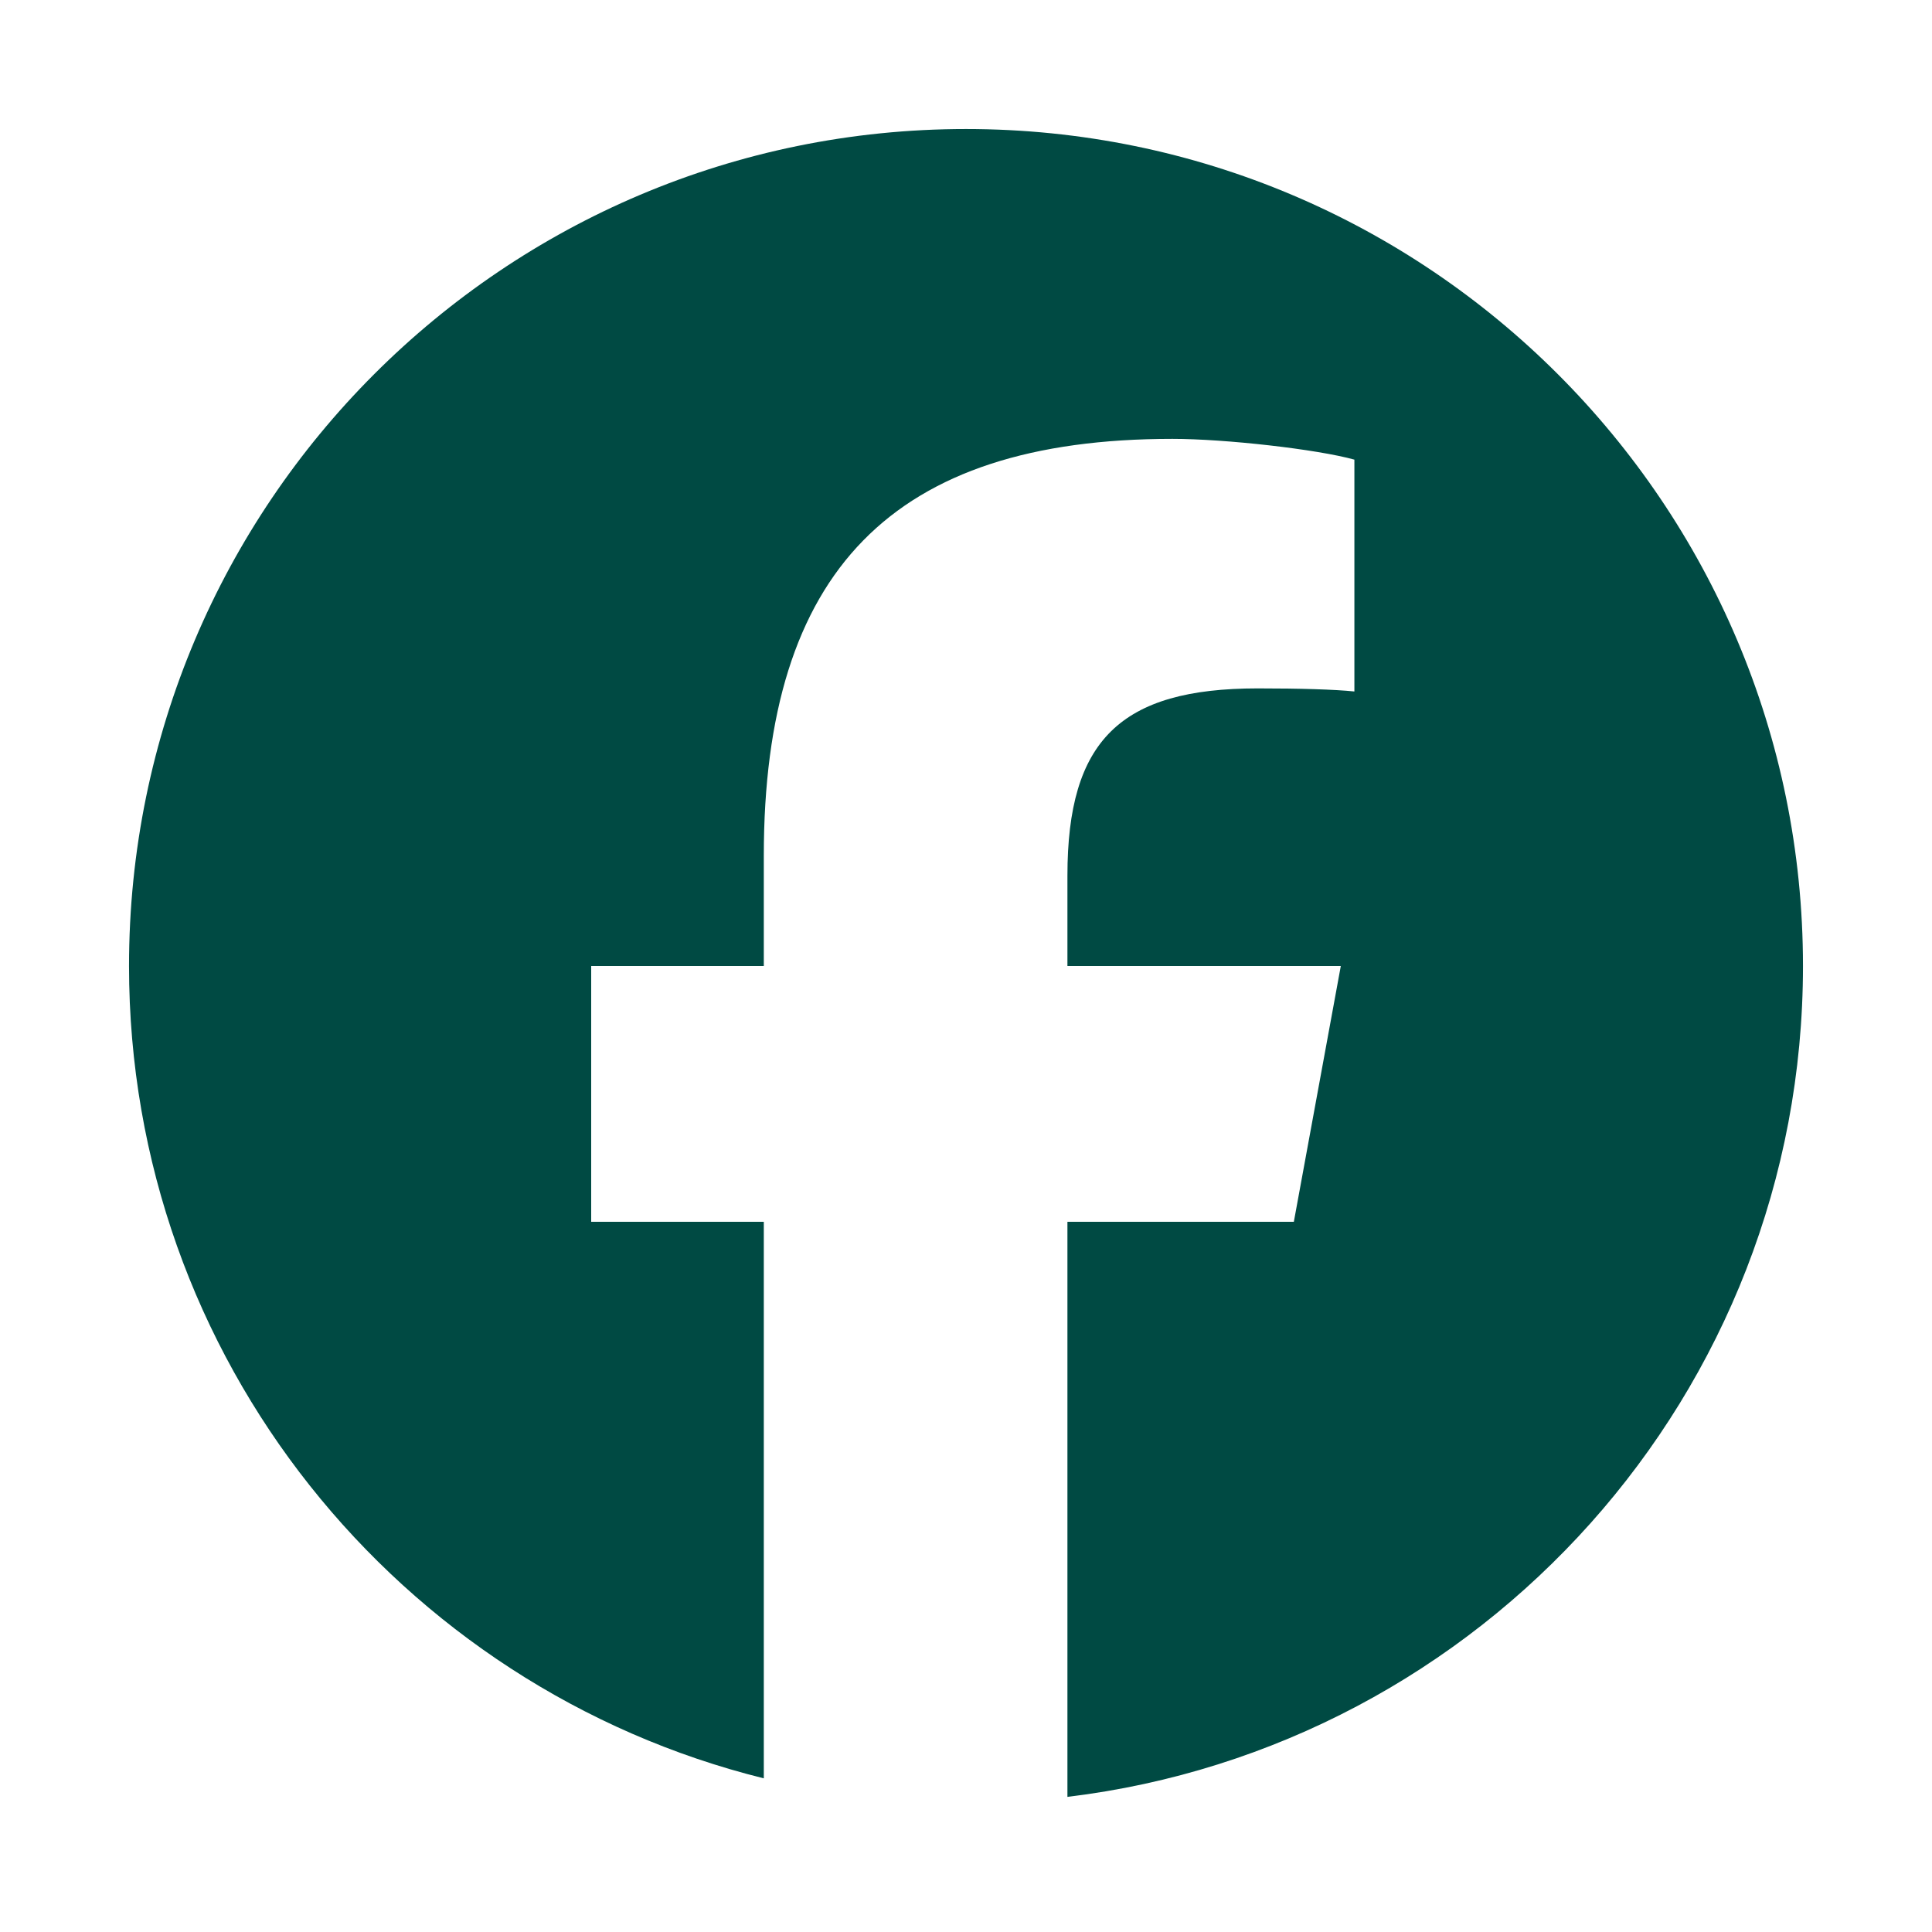 <svg width="32" height="32" viewBox="0 0 32 32" fill="none" xmlns="http://www.w3.org/2000/svg">
    <g clip-path="url(#f1j25pl4ha)">
        <path d="M29.863 16c0-7.656-6.206-13.863-13.863-13.863C8.344 2.137 2.137 8.344 2.137 16c0 6.502 4.476 11.957 10.514 13.455v-9.218H9.792V16h2.859v-1.825c0-4.72 2.135-6.906 6.768-6.906.878 0 2.394.172 3.014.344v3.84c-.328-.034-.896-.051-1.602-.051-2.273 0-3.151.861-3.151 3.1V16h4.528l-.778 4.237h-3.75v9.525c6.864-.83 12.183-6.674 12.183-13.762z" fill="#004A43"/>
    </g>
    <defs>
        <clipPath id="f1j25pl4ha">
            <path fill="#fff" transform="translate(1 1)" d="M0 0h30v30H0z"/>
        </clipPath>
    </defs>
</svg>
